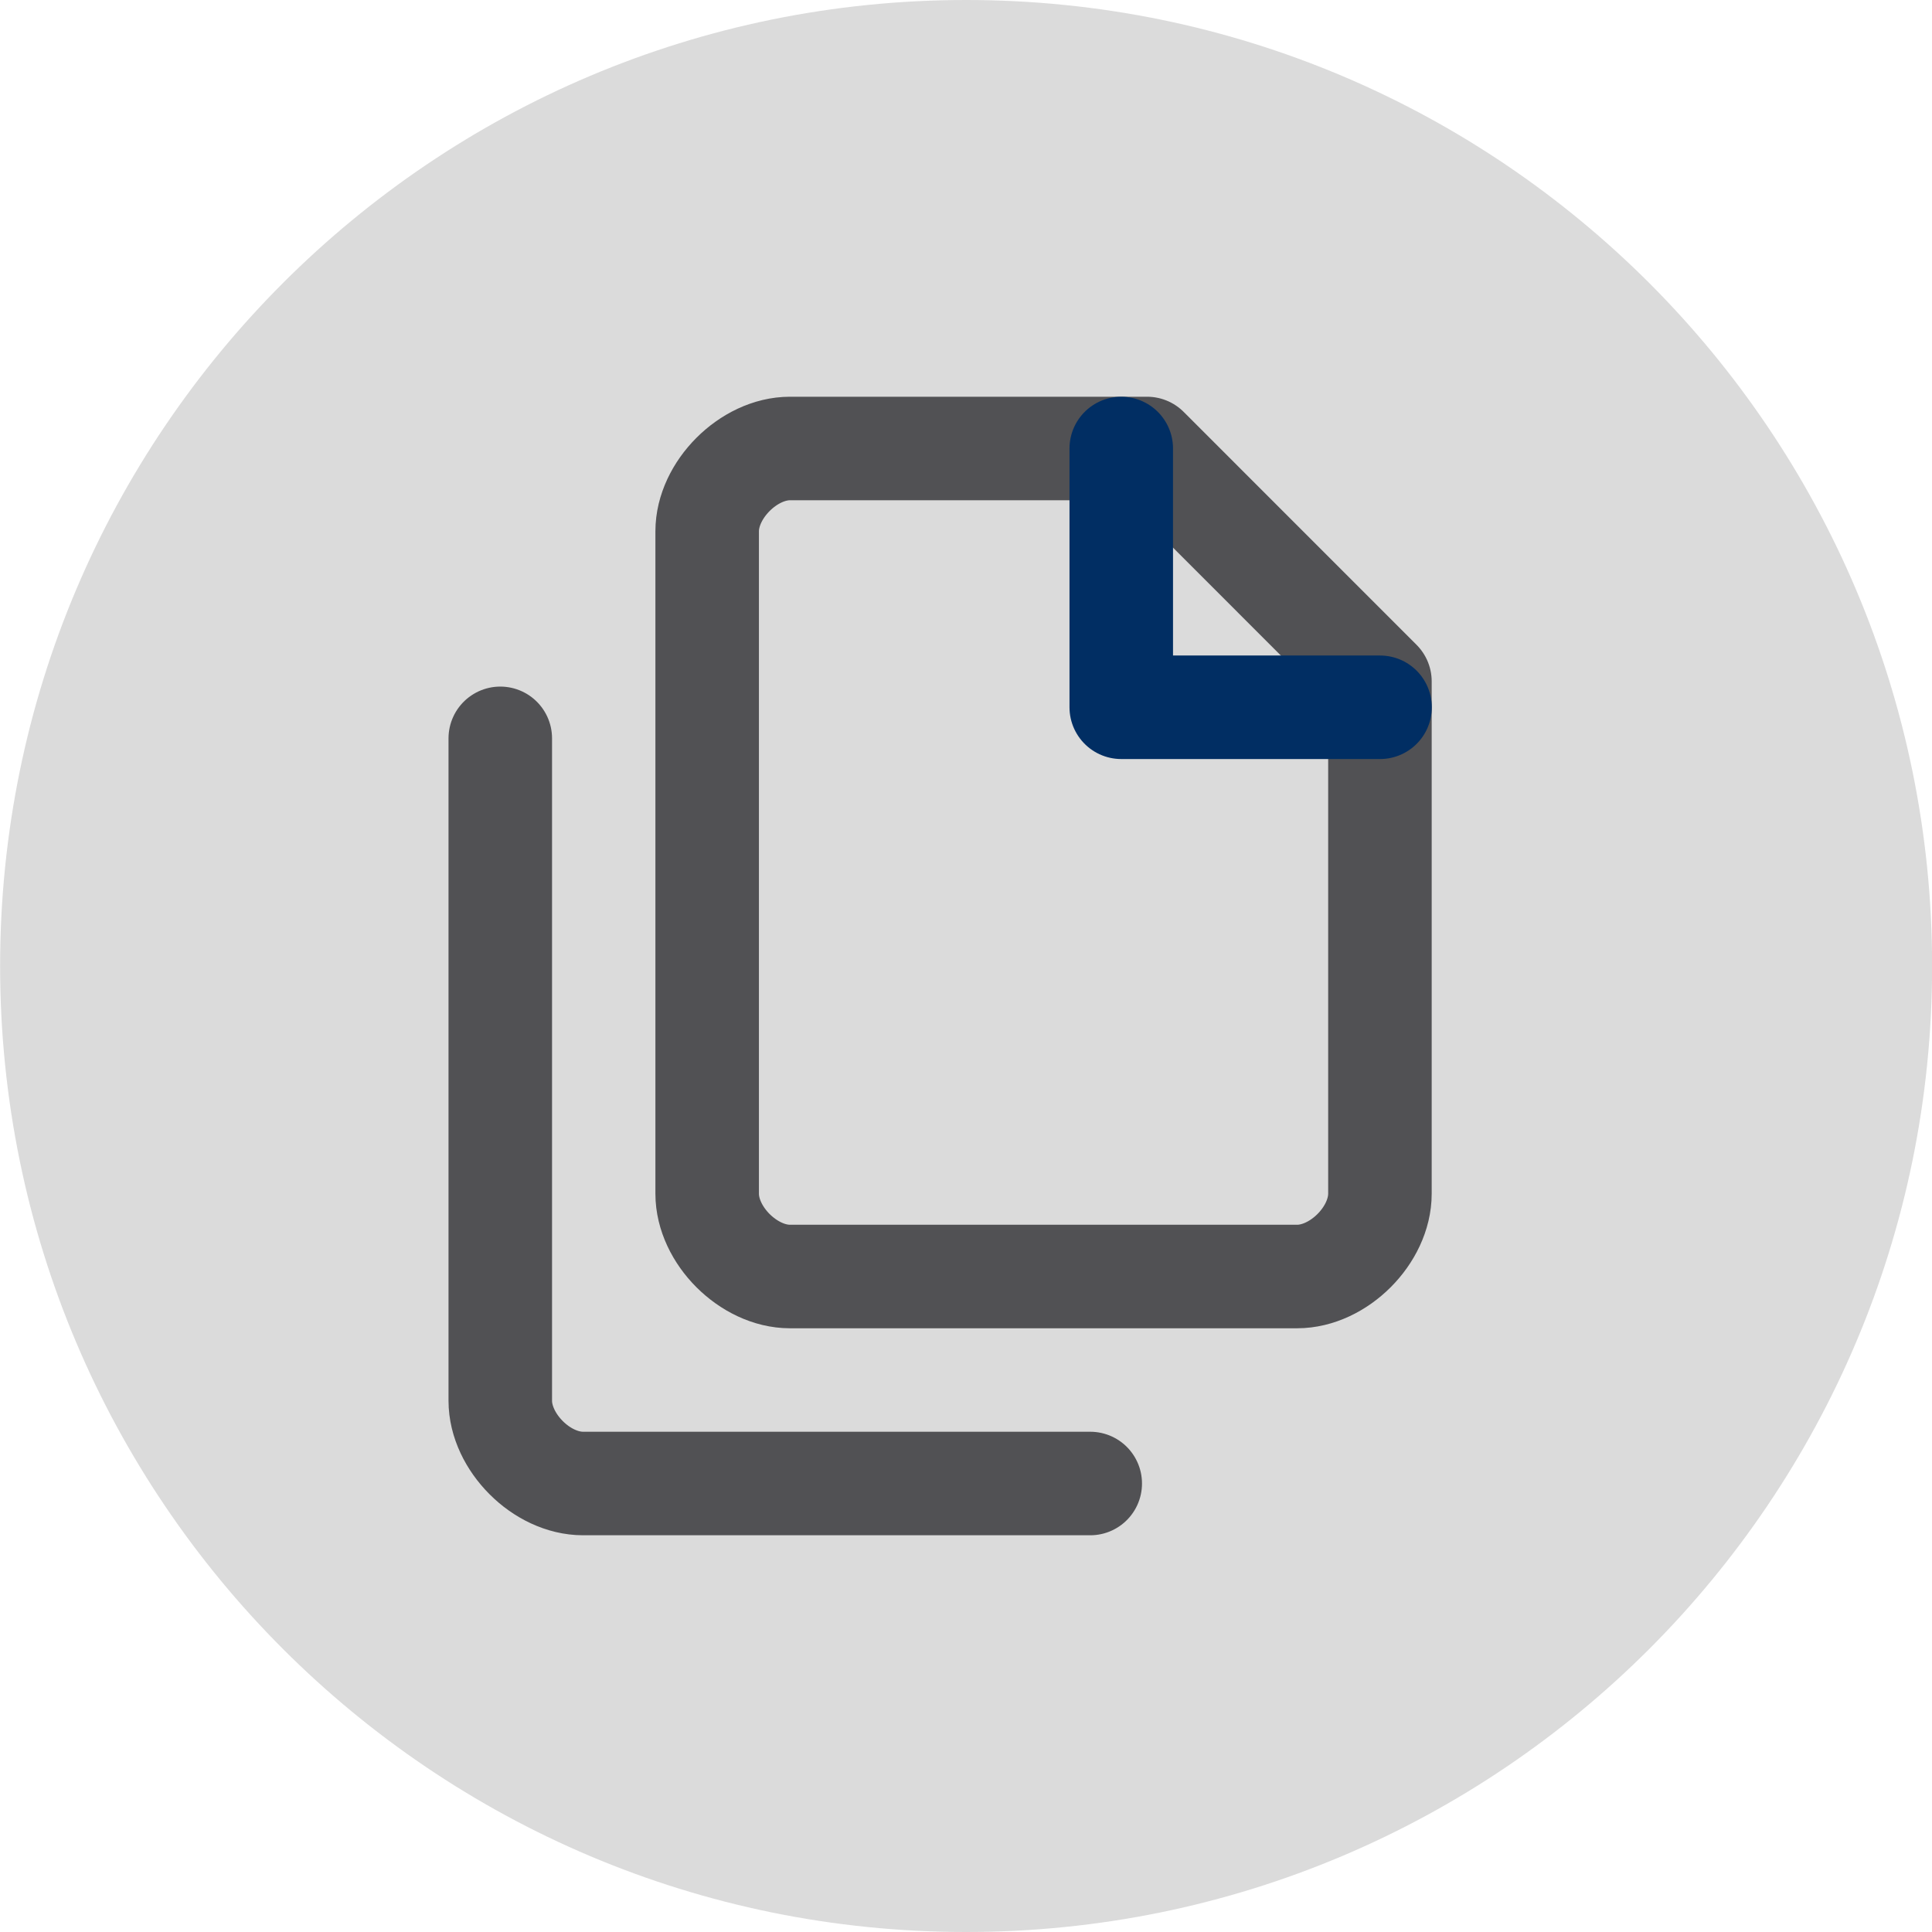 <svg width="36" height="36" viewBox="0 0 36 36" fill="none" xmlns="http://www.w3.org/2000/svg">
<g clip-path="url(#clip0_4885_16989)">
<path d="M18.002 36C27.943 36 36.002 27.941 36.002 18C36.002 8.059 27.943 0 18.002 0C8.061 0 0.002 8.059 0.002 18C0.002 27.941 8.061 36 18.002 36Z" fill="#DBDBDB"/>
<path d="M21.374 8.357H14.72C14.334 8.357 13.949 8.55 13.659 8.84C13.37 9.129 13.177 9.515 13.177 9.9V22.243C13.177 22.629 13.37 23.015 13.659 23.304C13.949 23.593 14.334 23.786 14.72 23.786H24.17C24.556 23.786 24.942 23.593 25.231 23.304C25.52 23.015 25.713 22.629 25.713 22.243V12.697L21.374 8.357Z" stroke="#515154" stroke-width="1.929" stroke-linecap="round" stroke-linejoin="round"/>
<path d="M9.322 13.758V26.101C9.322 26.486 9.515 26.872 9.804 27.161C10.093 27.451 10.479 27.643 10.865 27.643H20.315" stroke="#515154" stroke-width="1.929" stroke-linecap="round" stroke-linejoin="round"/>
<path d="M20.893 8.357V13.179H25.715" stroke="#012E63" stroke-width="1.929" stroke-linecap="round" stroke-linejoin="round"/>
</g>
<defs>
<clipPath id="clip0_4885_16989">
<rect width="36" height="36" fill="white" transform="translate(-0)"/>
</clipPath>
</defs>
</svg>
